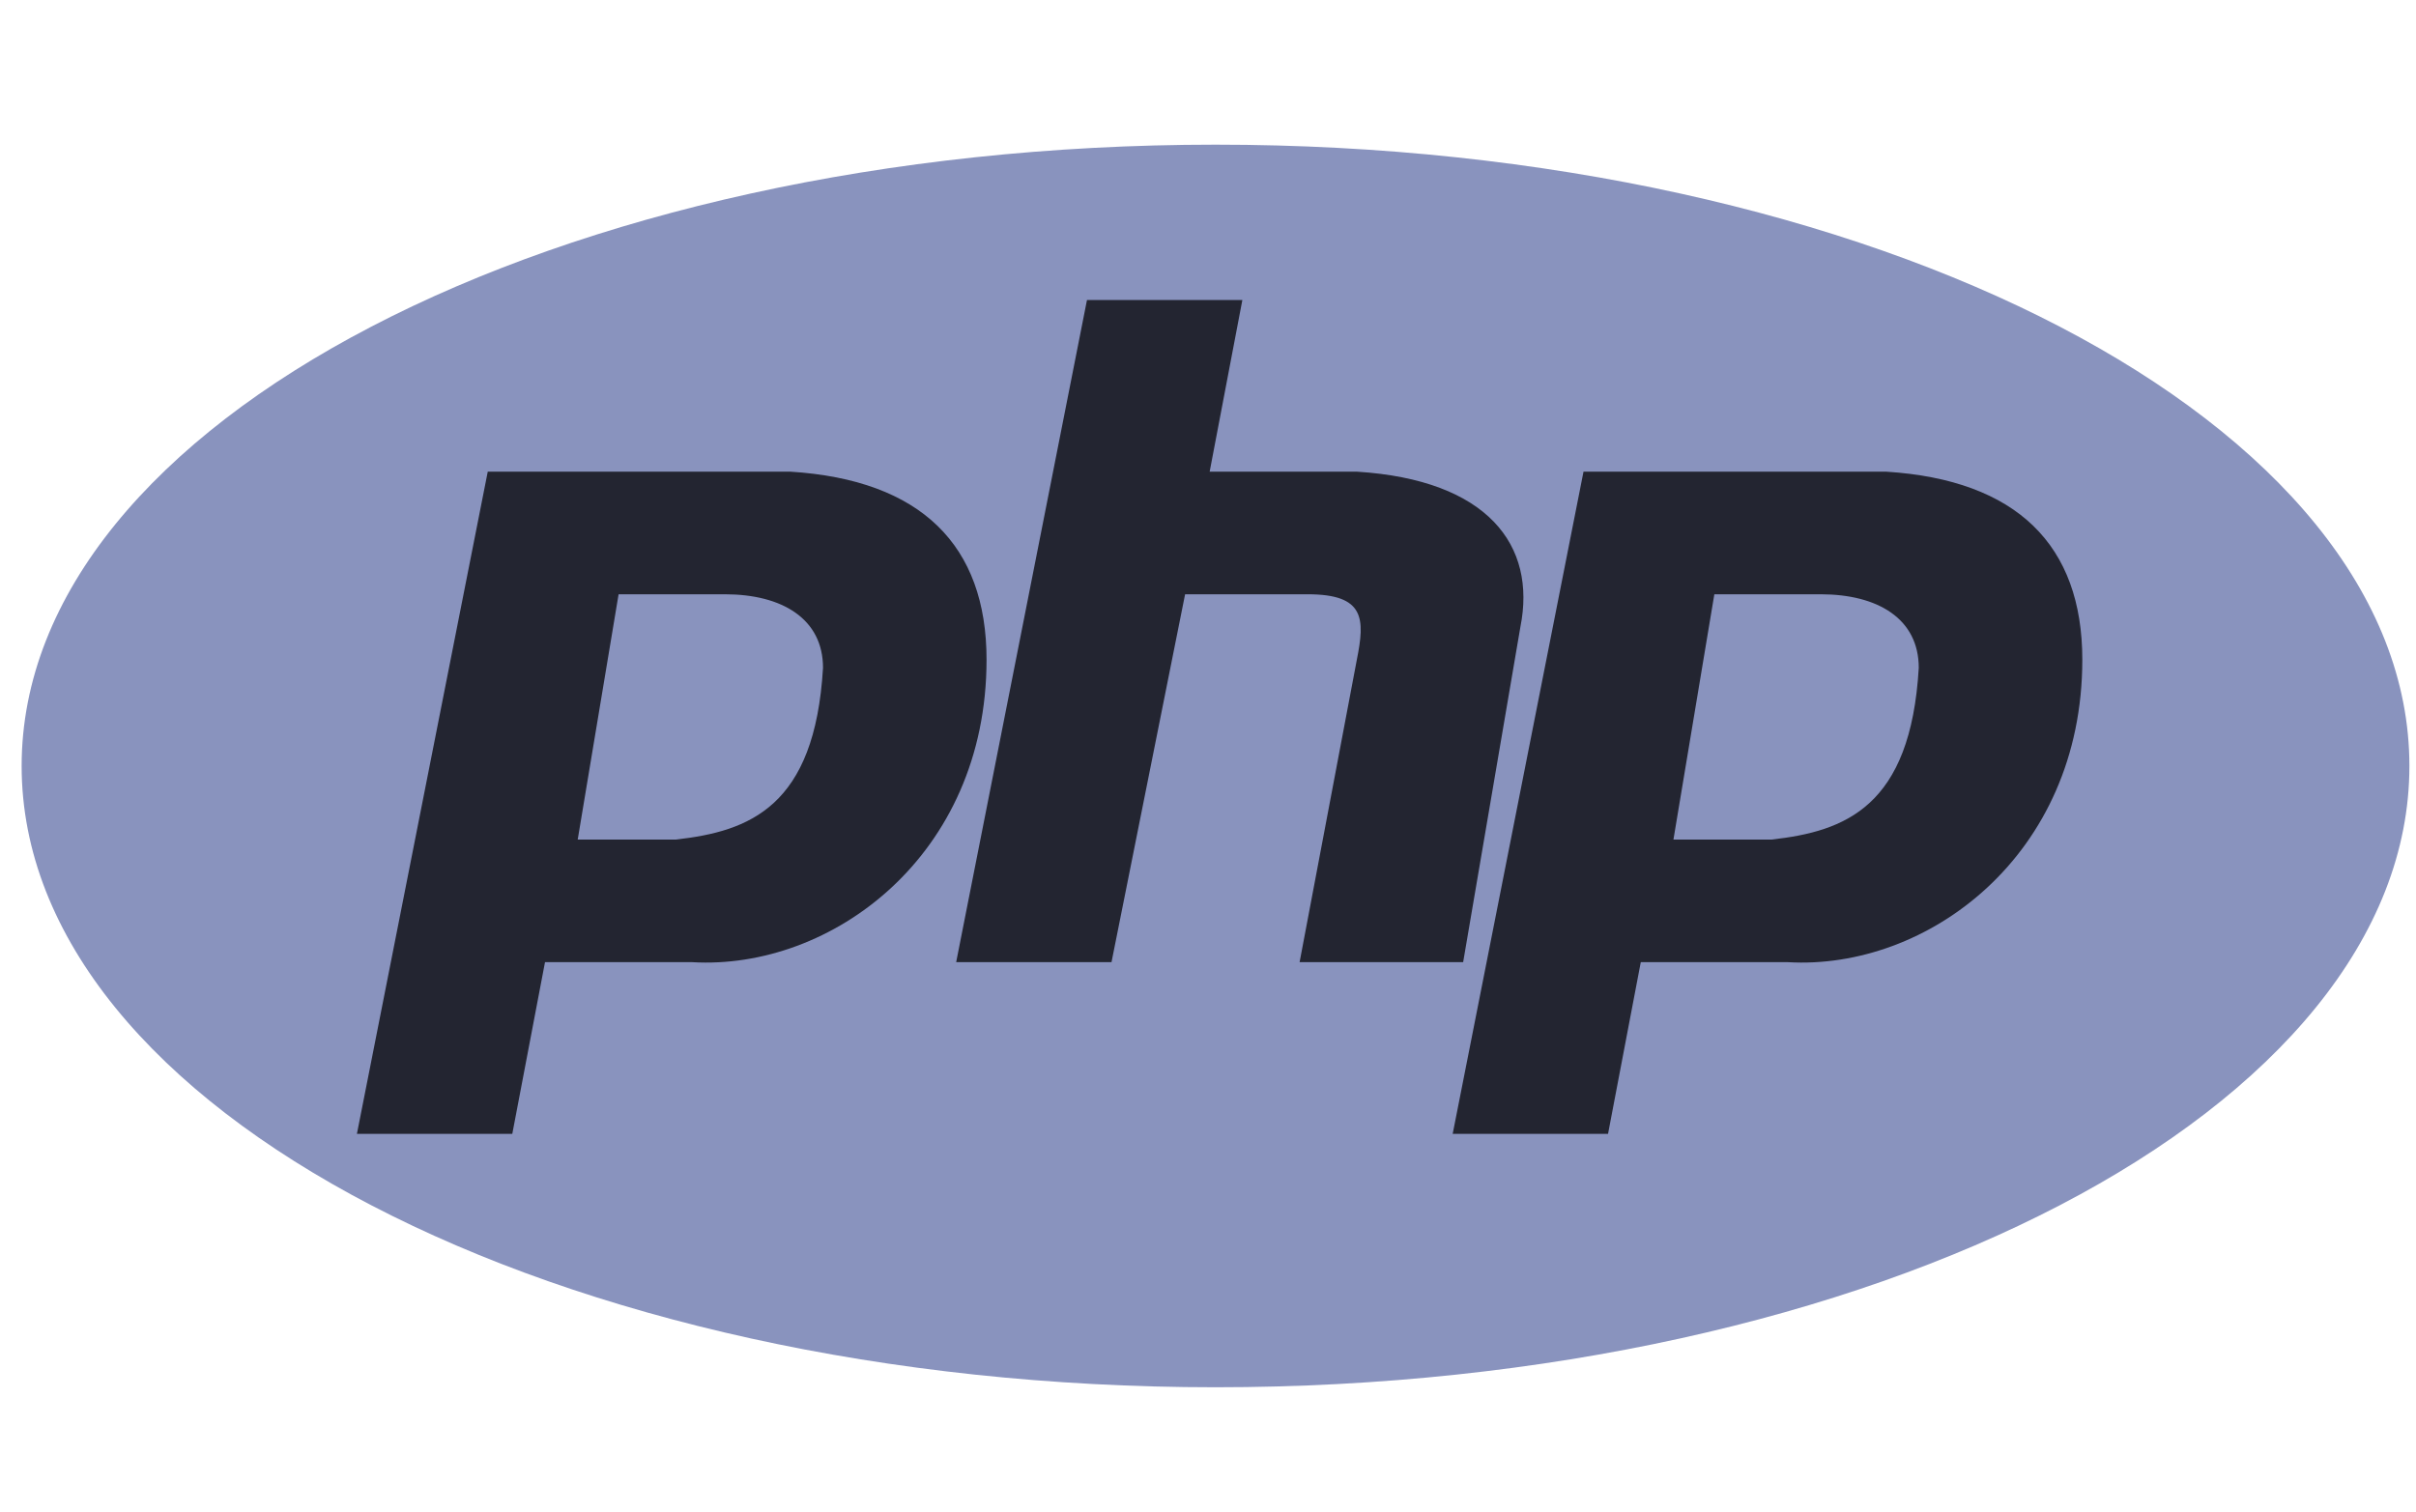 <svg viewBox="0 0 115 72" fill="none" xmlns="http://www.w3.org/2000/svg"><path d="M57.859 66.051c31.386 0 56.827-13.244 56.827-29.581 0-16.338-25.442-29.582-56.827-29.582C26.473 6.888 1.03 20.132 1.03 36.47c0 16.337 25.443 29.581 56.828 29.581Z" fill="#8993BE"/><path fill-rule="evenodd" clip-rule="evenodd" d="m16.989 53.985 6.228-31.528h14.401c6.227.39 9.341 3.503 9.341 8.952 0 9.342-7.395 14.791-14.012 14.402h-7.005l-1.557 8.174h-7.396Zm10.51-14.012 1.946-11.678h5.06c2.724 0 4.67 1.168 4.67 3.503-.389 6.618-3.503 7.785-7.006 8.175H27.5Zm18.014 5.838 6.227-31.528h7.396l-1.557 8.174h7.006c6.228.39 8.564 3.503 7.784 7.395l-2.724 15.959H61.86l2.725-14.402c.389-1.946.389-3.114-2.335-3.114H56.41l-3.503 17.516h-7.395Zm23.634 8.174 6.227-31.528h14.401c6.228.39 9.342 3.503 9.342 8.952 0 9.342-7.395 14.791-14.013 14.402H78.1l-1.558 8.174h-7.394Zm10.508-14.012 1.947-11.678h5.06c2.725 0 4.67 1.168 4.67 3.503-.388 6.618-3.502 7.785-7.005 8.175h-4.671Z" fill="#232531"/></svg>